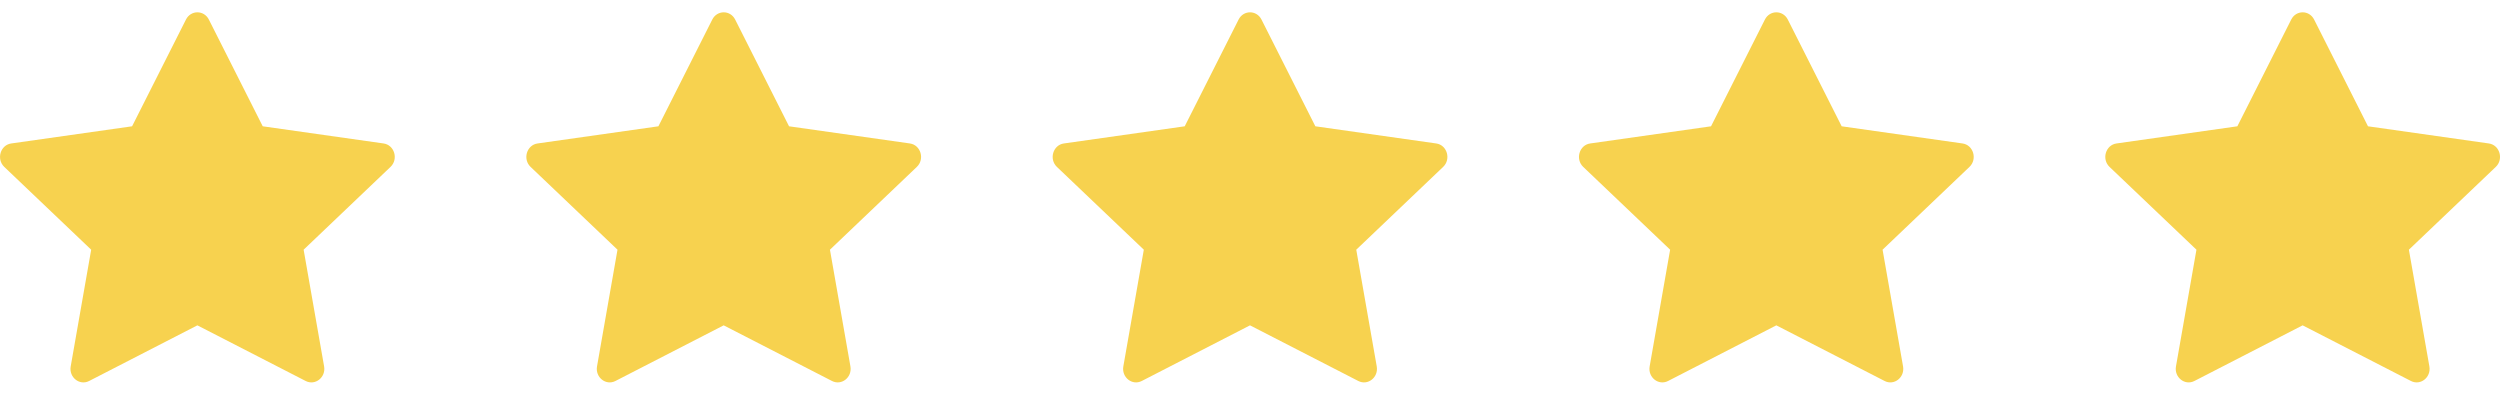 <?xml version="1.0" encoding="UTF-8"?>
<svg xmlns="http://www.w3.org/2000/svg" width="266" height="42" viewBox="0 0 266 42" fill="none">
  <g clip-path="url(#clip0_20_21)">
    <path d="M9.482 40.538C8.468 41.058 7.319 40.147 7.523 38.984L9.702 26.568L0.454 17.758C-0.409 16.934 0.039 15.427 1.197 15.264L14.054 13.438L19.787 2.079C20.304 1.055 21.703 1.055 22.221 2.079L27.954 13.438L40.811 15.264C41.968 15.427 42.417 16.934 41.551 17.758L32.306 26.568L34.485 38.984C34.689 40.147 33.54 41.058 32.526 40.538L21 34.616L9.482 40.538Z" fill="#F7D24F"></path>
  </g>
  <g clip-path="url(#clip1_20_21)">
    <path d="M65.481 40.538C64.468 41.058 63.319 40.147 63.523 38.984L65.702 26.568L56.454 17.758C55.59 16.934 56.039 15.427 57.197 15.264L70.054 13.438L75.787 2.079C76.304 1.055 77.704 1.055 78.221 2.079L83.954 13.438L96.811 15.264C97.969 15.427 98.417 16.934 97.551 17.758L88.306 26.568L90.485 38.984C90.689 40.147 89.54 41.058 88.526 40.538L77 34.616L65.481 40.538Z" fill="#F7D24F"></path>
  </g>
  <g clip-path="url(#clip2_20_21)">
    <path d="M121.482 40.538C120.468 41.058 119.319 40.147 119.523 38.984L121.702 26.568L112.454 17.758C111.591 16.934 112.039 15.427 113.197 15.264L126.054 13.438L131.787 2.079C132.304 1.055 133.704 1.055 134.221 2.079L139.954 13.438L152.811 15.264C153.969 15.427 154.417 16.934 153.551 17.758L144.306 26.568L146.485 38.984C146.689 40.147 145.54 41.058 144.526 40.538L133 34.616L121.482 40.538Z" fill="#F7D24F"></path>
  </g>
  <g clip-path="url(#clip3_20_21)">
    <path d="M177.481 40.538C176.468 41.058 175.318 40.147 175.523 38.984L177.702 26.568L168.454 17.758C167.59 16.934 168.039 15.427 169.197 15.264L182.054 13.438L187.787 2.079C188.304 1.055 189.703 1.055 190.221 2.079L195.954 13.438L208.811 15.264C209.968 15.427 210.417 16.934 209.551 17.758L200.306 26.568L202.485 38.984C202.689 40.147 201.54 41.058 200.526 40.538L189 34.616L177.481 40.538Z" fill="#F7D24F"></path>
  </g>
  <g clip-path="url(#clip4_20_21)">
    <path d="M233.482 40.538C232.468 41.058 231.319 40.147 231.523 38.984L233.702 26.568L224.454 17.758C223.591 16.934 224.039 15.427 225.197 15.264L238.054 13.438L243.787 2.079C244.304 1.055 245.704 1.055 246.221 2.079L251.954 13.438L264.811 15.264C265.969 15.427 266.417 16.934 265.551 17.758L256.306 26.568L258.485 38.984C258.689 40.147 257.54 41.058 256.526 40.538L245 34.616L233.482 40.538Z" fill="#F7D24F"></path>
  </g>
  <defs>
    <clipPath id="clip0_20_21">
      <rect width="42" height="42" fill="white"></rect>
    </clipPath>
    <clipPath id="clip1_20_21">
      <rect width="42" height="42" fill="white" transform="translate(56)"></rect>
    </clipPath>
    <clipPath id="clip2_20_21">
      <rect width="42" height="42" fill="white" transform="translate(112)"></rect>
    </clipPath>
    <clipPath id="clip3_20_21">
      <rect width="42" height="42" fill="white" transform="translate(168)"></rect>
    </clipPath>
    <clipPath id="clip4_20_21">
      <rect width="42" height="42" fill="white" transform="translate(224)"></rect>
    </clipPath>
  </defs>
</svg>
